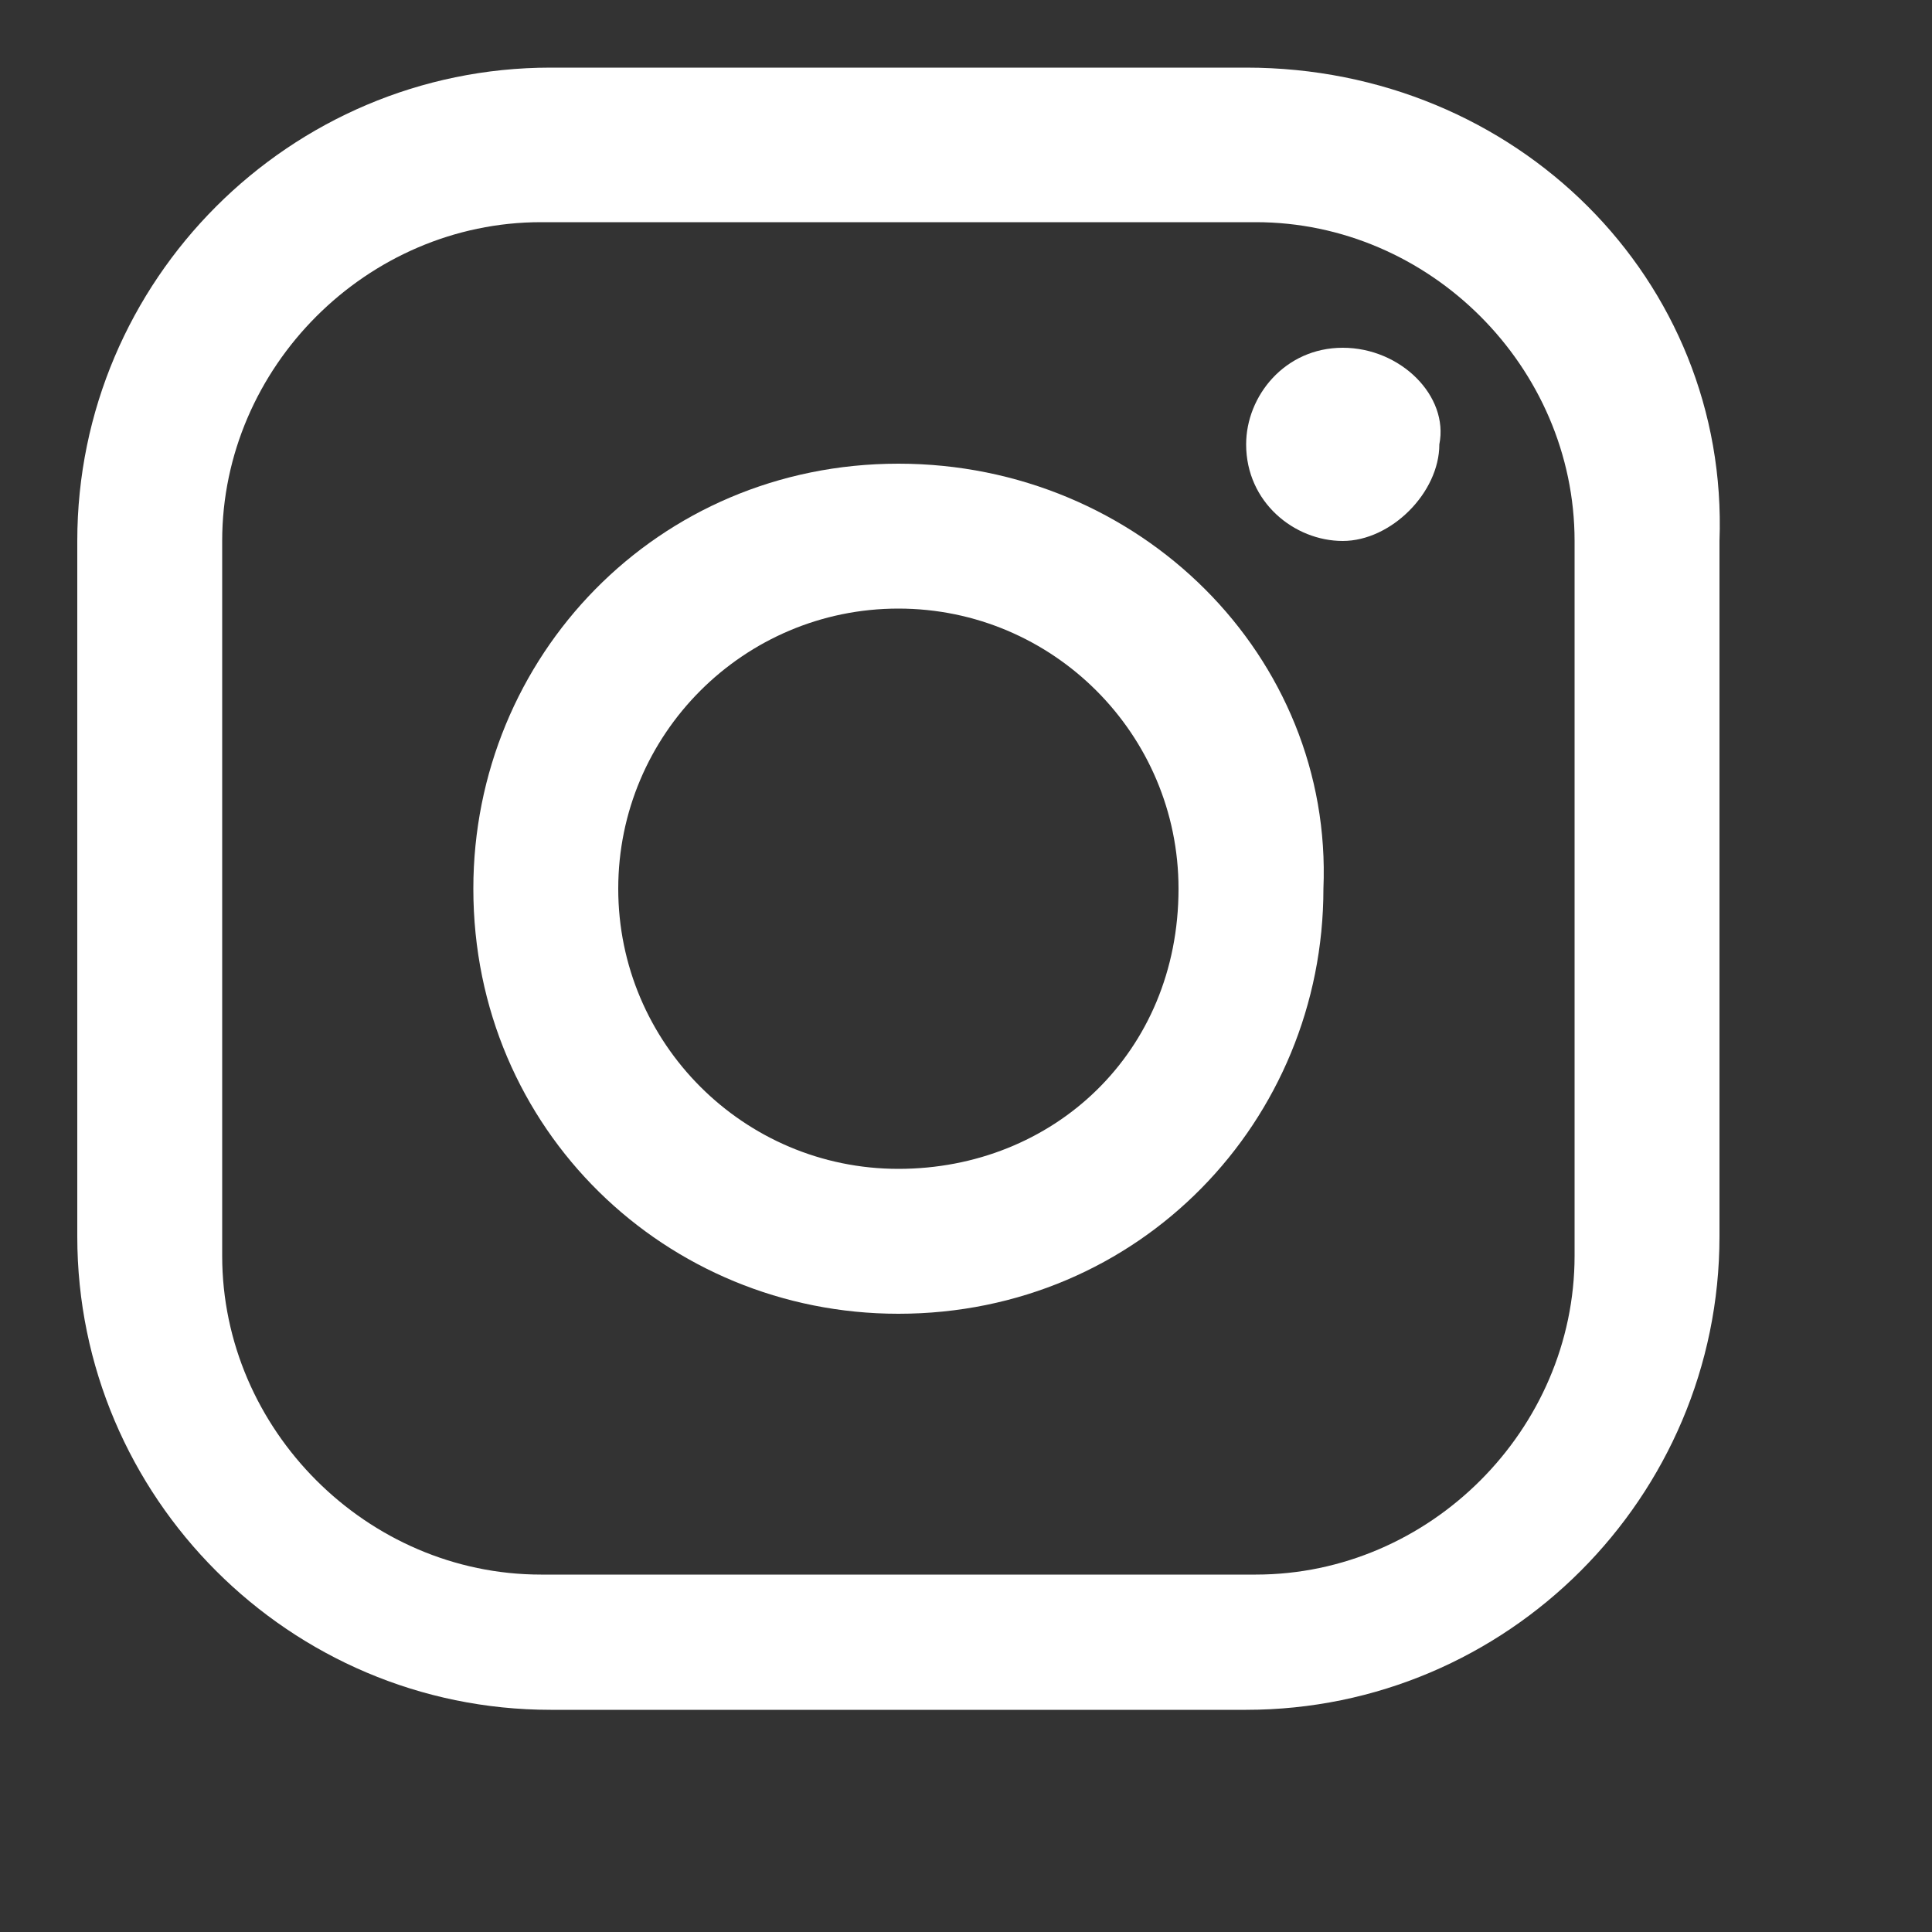 <?xml version="1.0" encoding="utf-8"?>
<!-- Generator: Adobe Illustrator 23.1.0, SVG Export Plug-In . SVG Version: 6.00 Build 0)  -->
<svg version="1.1" id="Слой_1" xmlns="http://www.w3.org/2000/svg" xmlns:xlink="http://www.w3.org/1999/xlink" x="0px" y="0px"
	 viewBox="0 0 20 20" style="enable-background:new 0 0 20 20;" xml:space="preserve">
<rect x="0" y="0" width="20" height="20" fill="#333333" stroke="none"/>
<style type="text/css">
	.st0{fill:#FFFFFF;}
</style>
<g>
	<path class="st0" d="M16.3,13L16.3,13c0,1.8-1.5,3.3-3.3,3.3H5.6c-1.8,0-3.3-1.5-3.3-3.3V5.6c0-1.8,1.5-3.3,3.3-3.3H13
		c1.8,0,3.3,1.5,3.3,3.3V13z M12.9,0.7H5.7C3,0.7,0.8,2.9,0.8,5.6v7.2c0,2.7,2.2,4.9,4.9,4.9h7.2c2.7,0,4.9-2.2,4.9-4.9V5.6
		C17.9,2.9,15.7,0.7,12.9,0.7z"/>
	<path class="st0" d="M9.3,12.1L9.3,12.1c-1.6,0-2.9-1.3-2.9-2.9c0-1.6,1.3-2.9,2.9-2.9c1.6,0,2.9,1.3,2.9,2.9
		C12.2,10.9,10.9,12.1,9.3,12.1 M9.3,4.8c-2.5,0-4.4,2-4.4,4.4c0,2.5,2,4.4,4.4,4.4c2.5,0,4.4-2,4.4-4.4C13.8,6.8,11.8,4.8,9.3,4.8z
		"/>
	<path class="st0" d="M13.9,3.6c-0.6,0-1,0.5-1,1c0,0.6,0.5,1,1,1s1-0.5,1-1C15,4.1,14.5,3.6,13.9,3.6"/>
</g>
</svg>
